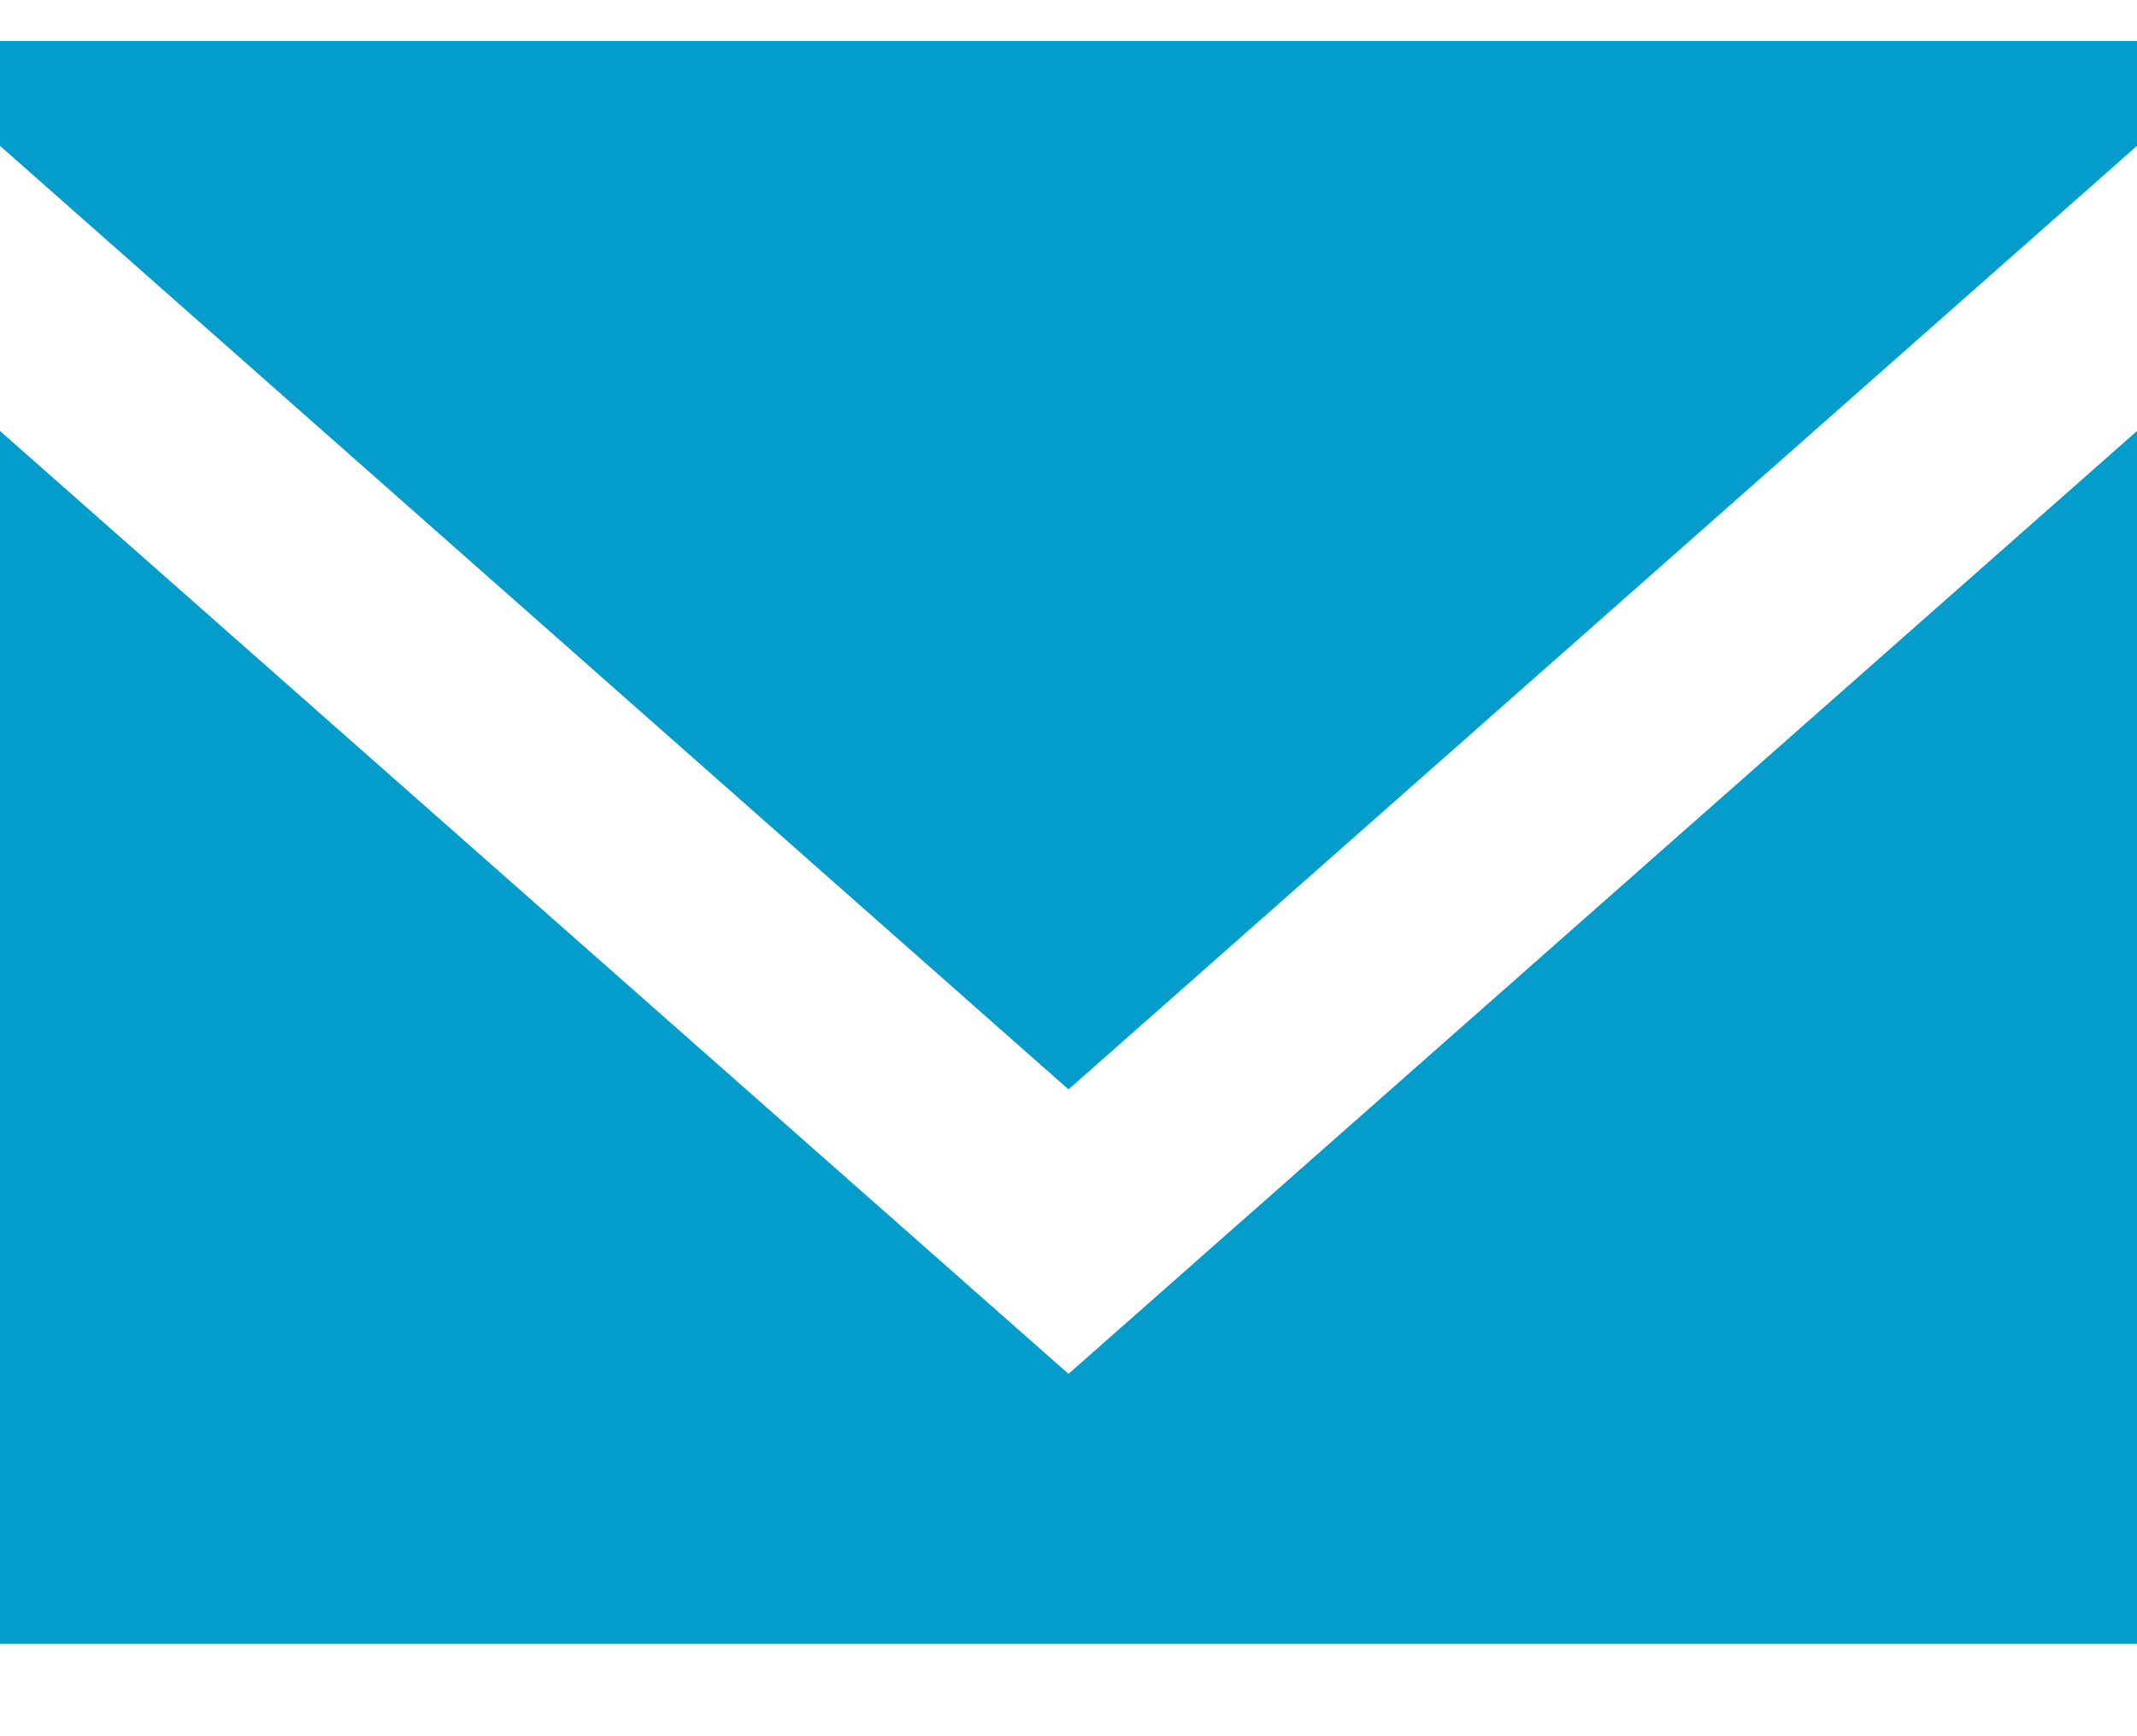 <svg xmlns="http://www.w3.org/2000/svg" width="16" height="13" viewBox="0 0 16 13">
    <g fill="none" fill-rule="evenodd">
        <g fill="#039CCB">
            <g>
                <g>
                    <g>
                        <g>
                            <path d="M8 150.98l-8-7.06V153h16v-9.08l-8 7.06zm0-2.13l-8-7.065V141h16v.785l-8 7.065z" transform="translate(-541, -2853) translate(-1, 2605) translate(2, 0.5) translate(142, 76.153) translate(398, 14.5) translate(0, 16.154)"/>
                        </g>
                    </g>
                </g>
            </g>
        </g>
    </g>
</svg>
